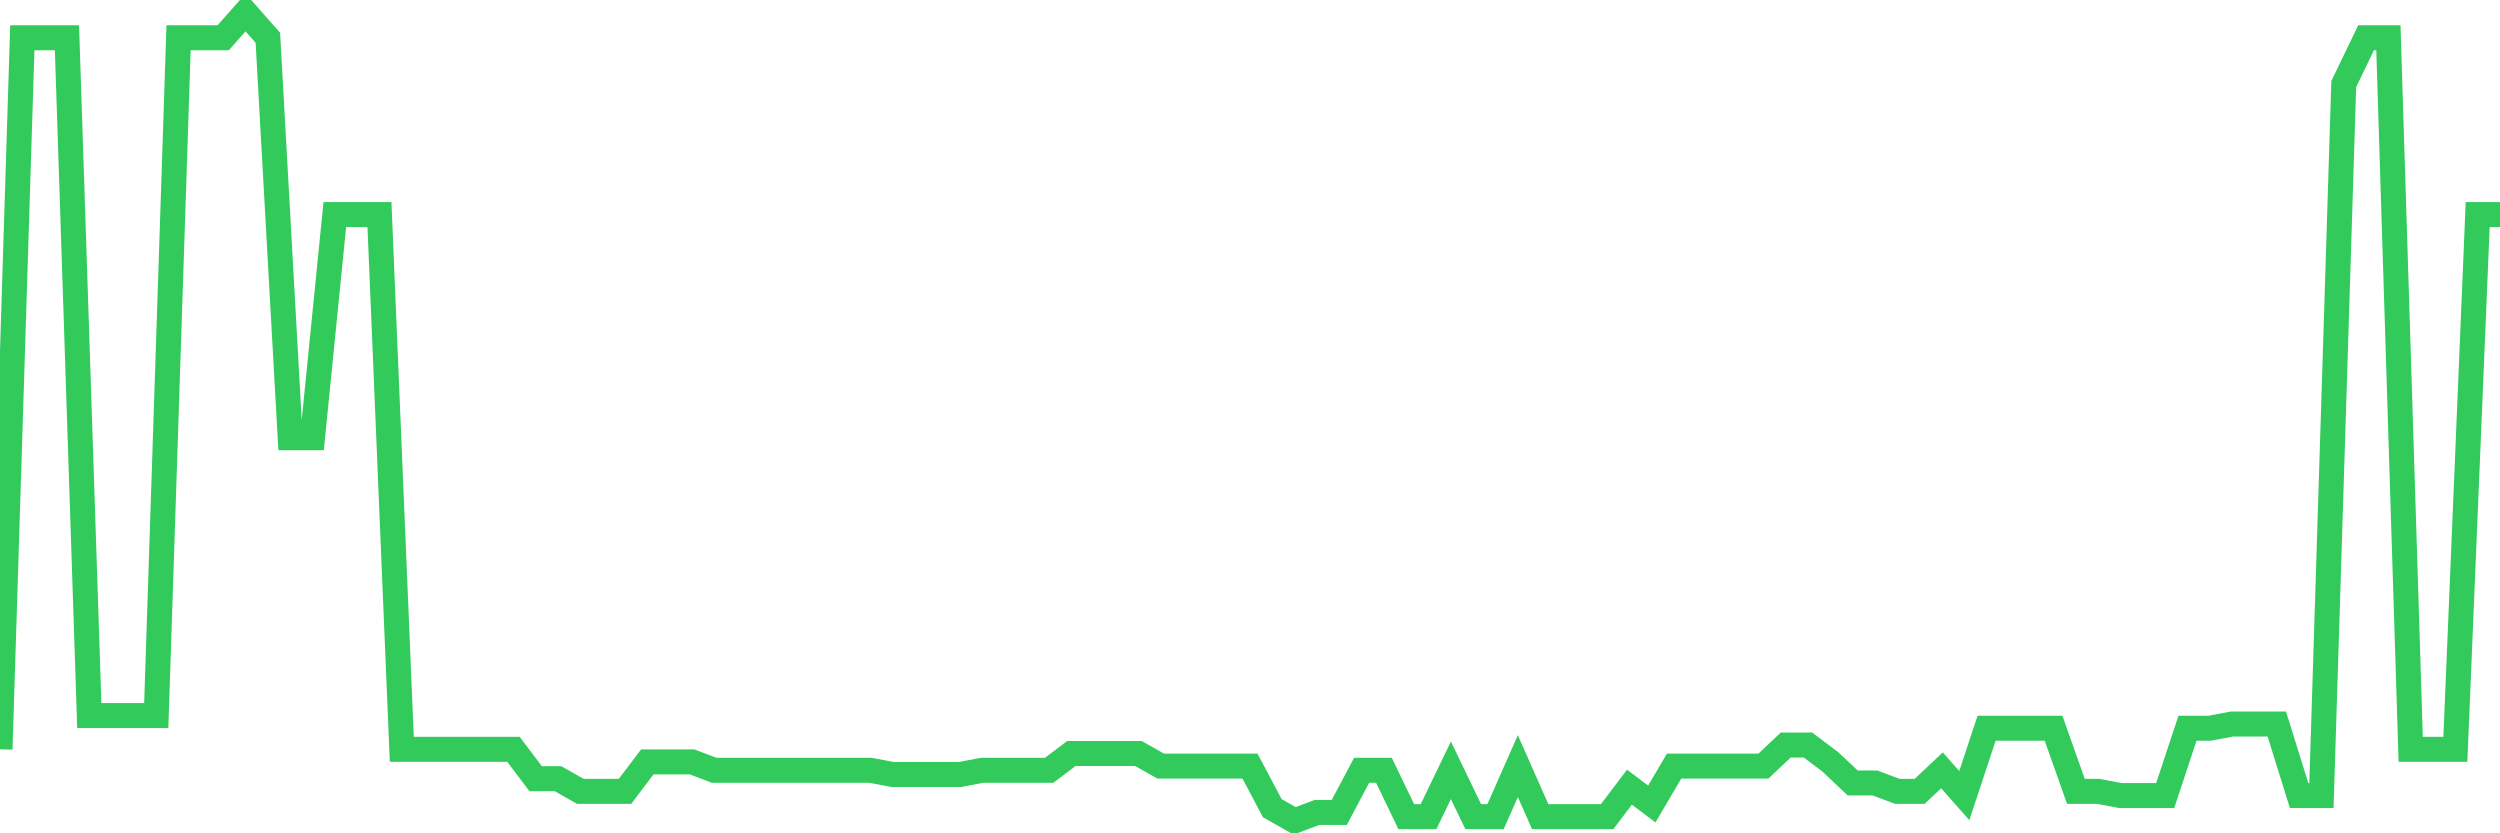<svg
  xmlns="http://www.w3.org/2000/svg"
  xmlns:xlink="http://www.w3.org/1999/xlink"
  width="120"
  height="40"
  viewBox="0 0 120 40"
  preserveAspectRatio="none"
>
  <polyline
    points="0,35.965 1.071,1.812 2.143,1.812 3.214,1.812 4.286,34.348 5.357,34.348 6.429,34.348 7.5,34.348 8.571,1.812 9.643,1.812 10.714,1.812 11.786,0.6 12.857,1.812 13.929,21.01 15,21.01 16.071,10.3 17.143,10.3 18.214,10.3 19.286,35.965 20.357,35.965 21.429,35.965 22.5,35.965 23.571,35.965 24.643,35.965 25.714,37.379 26.786,37.379 27.857,37.985 28.929,37.985 30,37.985 31.071,36.571 32.143,36.571 33.214,36.571 34.286,36.975 35.357,36.975 36.429,36.975 37.5,36.975 38.571,36.975 39.643,36.975 40.714,36.975 41.786,36.975 42.857,37.177 43.929,37.177 45,37.177 46.071,37.177 47.143,36.975 48.214,36.975 49.286,36.975 50.357,36.975 51.429,36.167 52.5,36.167 53.571,36.167 54.643,36.167 55.714,36.773 56.786,36.773 57.857,36.773 58.929,36.773 60,36.773 61.071,38.794 62.143,39.4 63.214,38.996 64.286,38.996 65.357,36.975 66.429,36.975 67.5,39.198 68.571,39.198 69.643,36.975 70.714,39.198 71.786,39.198 72.857,36.773 73.929,39.198 75,39.198 76.071,39.198 77.143,39.198 78.214,37.783 79.286,38.592 80.357,36.773 81.429,36.773 82.5,36.773 83.571,36.773 84.643,36.773 85.714,35.763 86.786,35.763 87.857,36.571 88.929,37.581 90,37.581 91.071,37.985 92.143,37.985 93.214,36.975 94.286,38.188 95.357,34.954 96.429,34.954 97.5,34.954 98.571,34.954 99.643,37.985 100.714,37.985 101.786,38.188 102.857,38.188 103.929,38.188 105,34.954 106.071,34.954 107.143,34.752 108.214,34.752 109.286,34.752 110.357,38.188 111.429,38.188 112.5,4.035 113.571,1.812 114.643,1.812 115.714,35.965 116.786,35.965 117.857,35.965 118.929,10.3 120,10.3"
    fill="none"
    stroke="#32ca5b"
    stroke-width="1.2"
  >
  </polyline>
</svg>